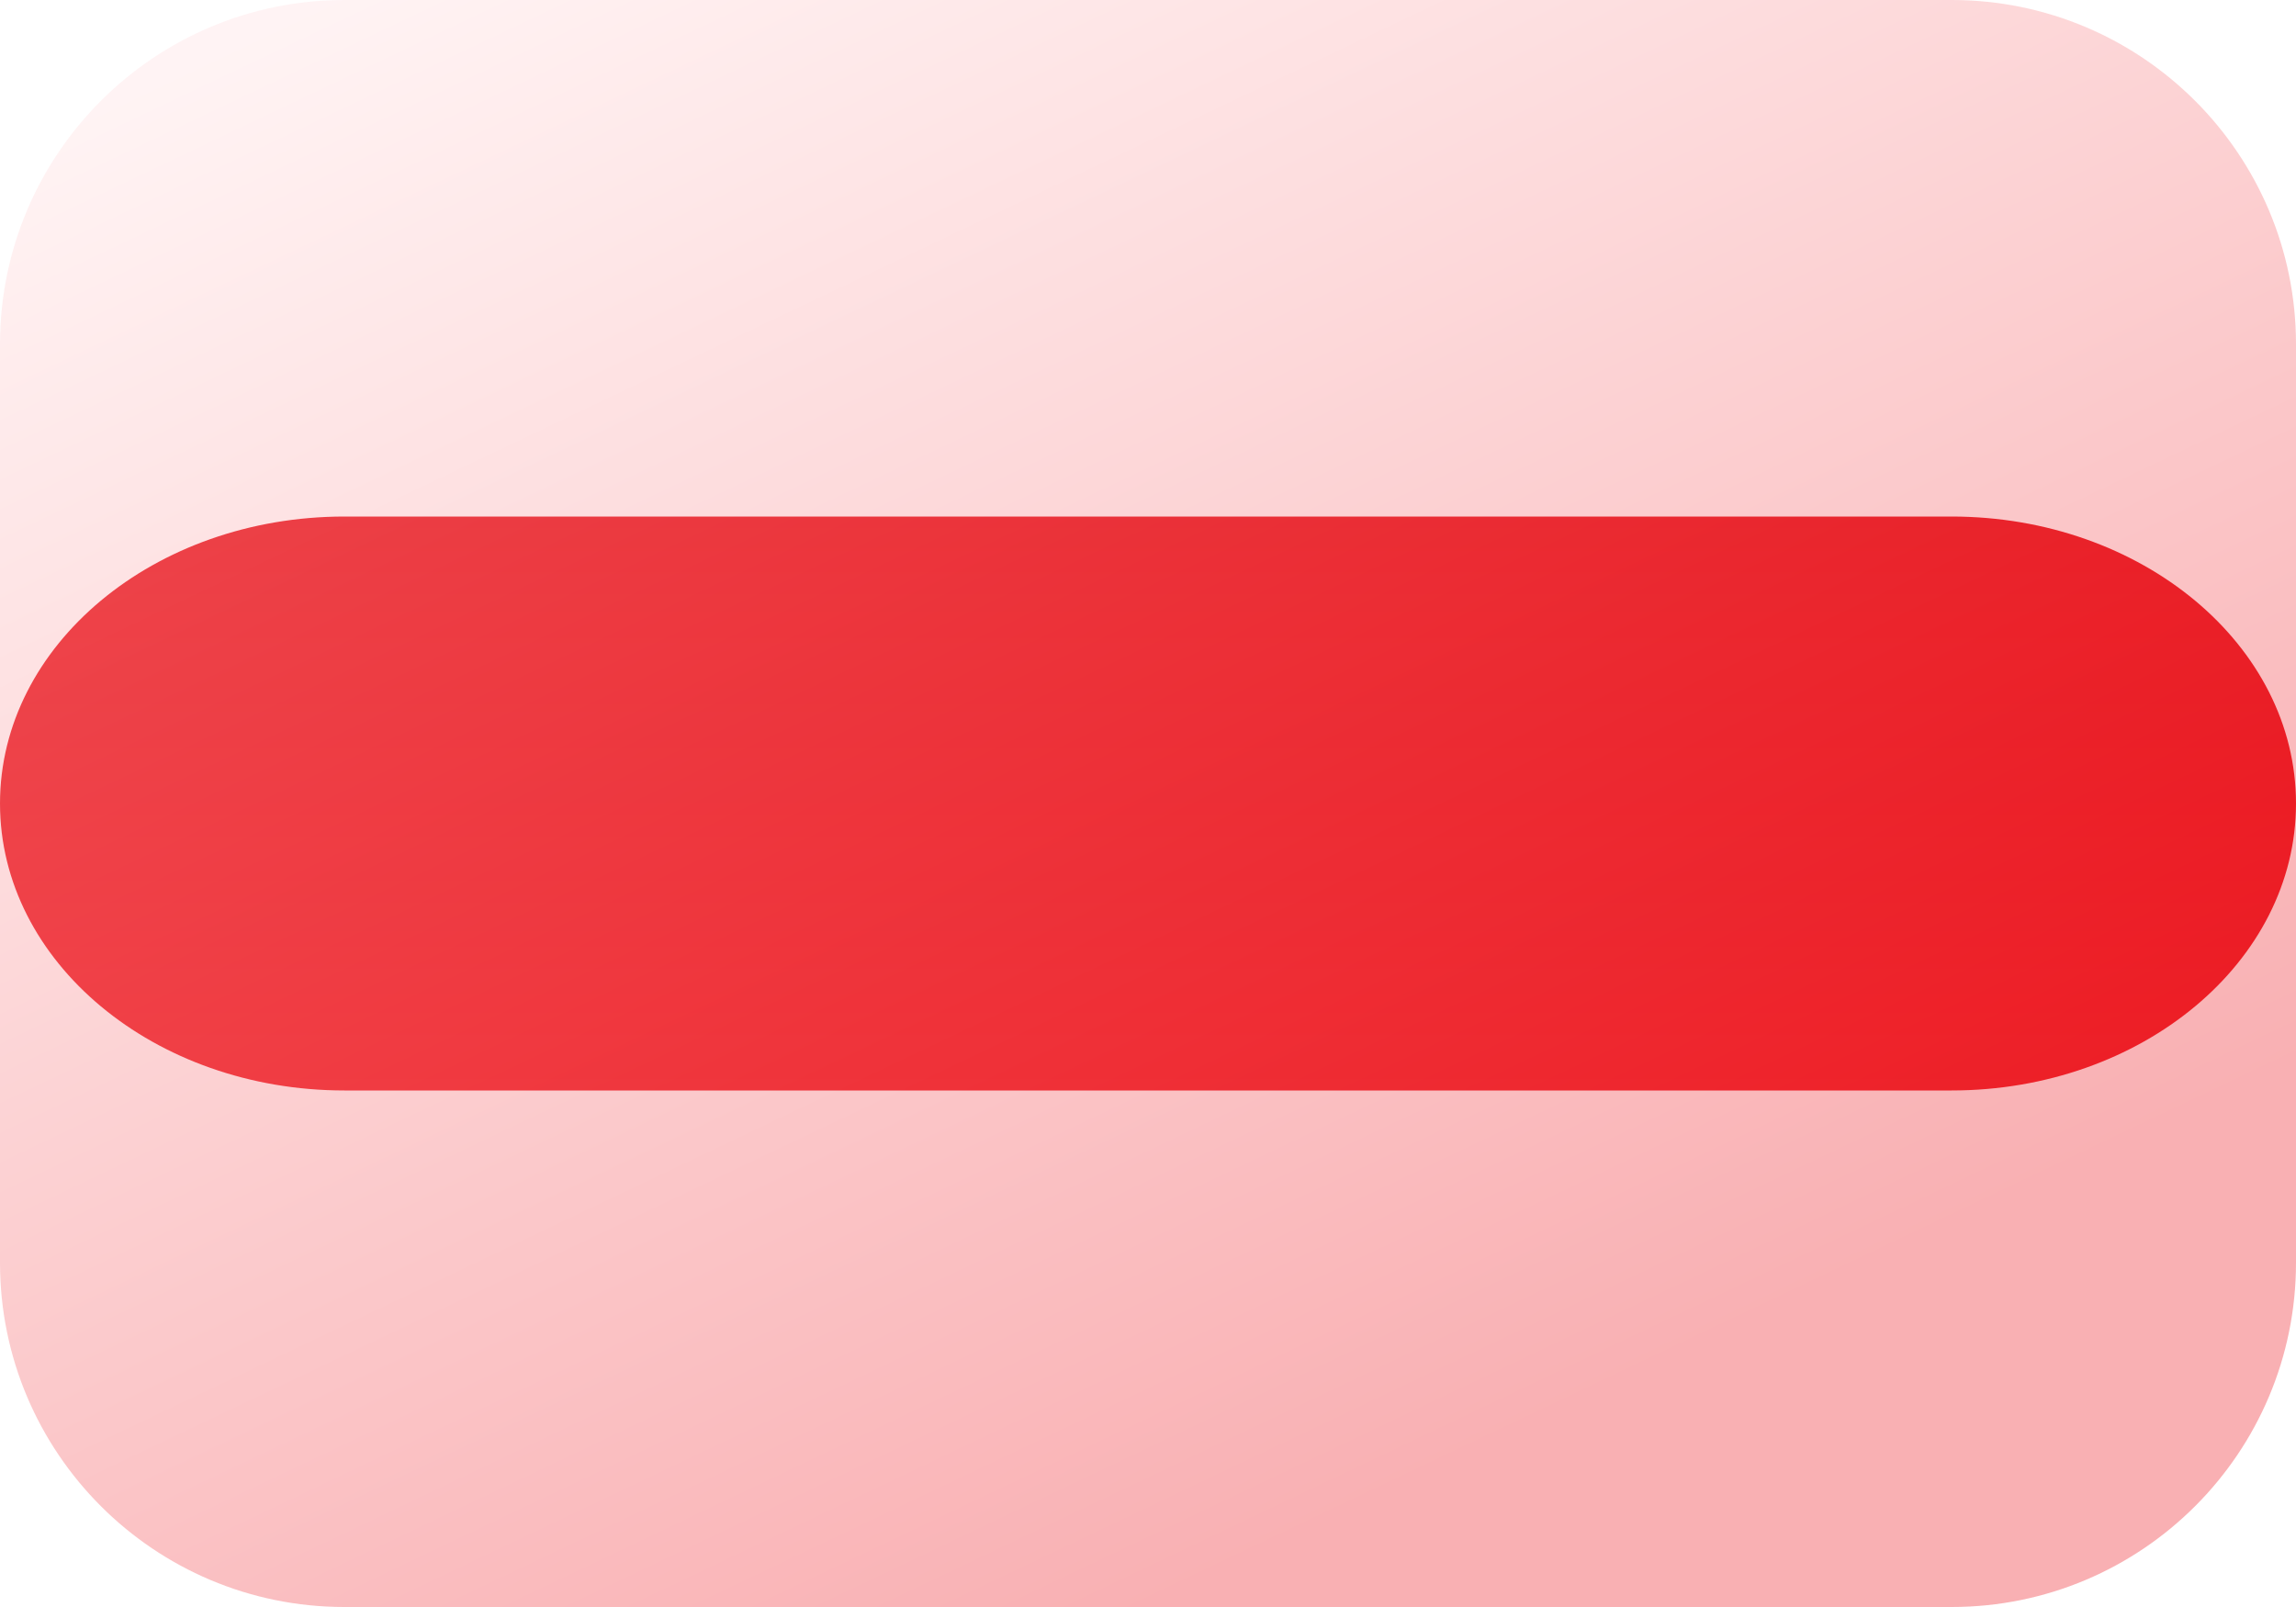 <svg width="40" height="28" viewBox="0 0 40 28" fill="none" xmlns="http://www.w3.org/2000/svg">
<path d="M34 9C33.296 9 6.704 9 6 9C2.688 9 0 11.24 0 14C0 16.76 2.688 19 6 19C6.704 19 33.296 19 34 19C37.312 19 40 16.76 40 14C40 11.24 37.312 9 34 9Z" fill="url(#paint0_linear_93_2076)"/>
<path opacity="0.35" d="M34 28H6C2.686 28 0 25.314 0 22V6C0 2.686 2.686 0 6 0H34C37.314 0 40 2.686 40 6V22C40 25.314 37.314 28 34 28Z" fill="url(#paint1_linear_93_2076)"/>
<defs>
<linearGradient id="paint0_linear_93_2076" x1="20" y1="9" x2="20" y2="19" gradientUnits="userSpaceOnUse">
<stop stop-color="#E4030C"/>
<stop offset="1" stop-color="#ED1D25"/>
</linearGradient>
<linearGradient id="paint1_linear_93_2076" x1="6.5" y1="-0.36" x2="20" y2="28" gradientUnits="userSpaceOnUse">
<stop stop-color="#FFDDDE"/>
<stop offset="1" stop-color="#ED1D25"/>
</linearGradient>
</defs>
</svg>
